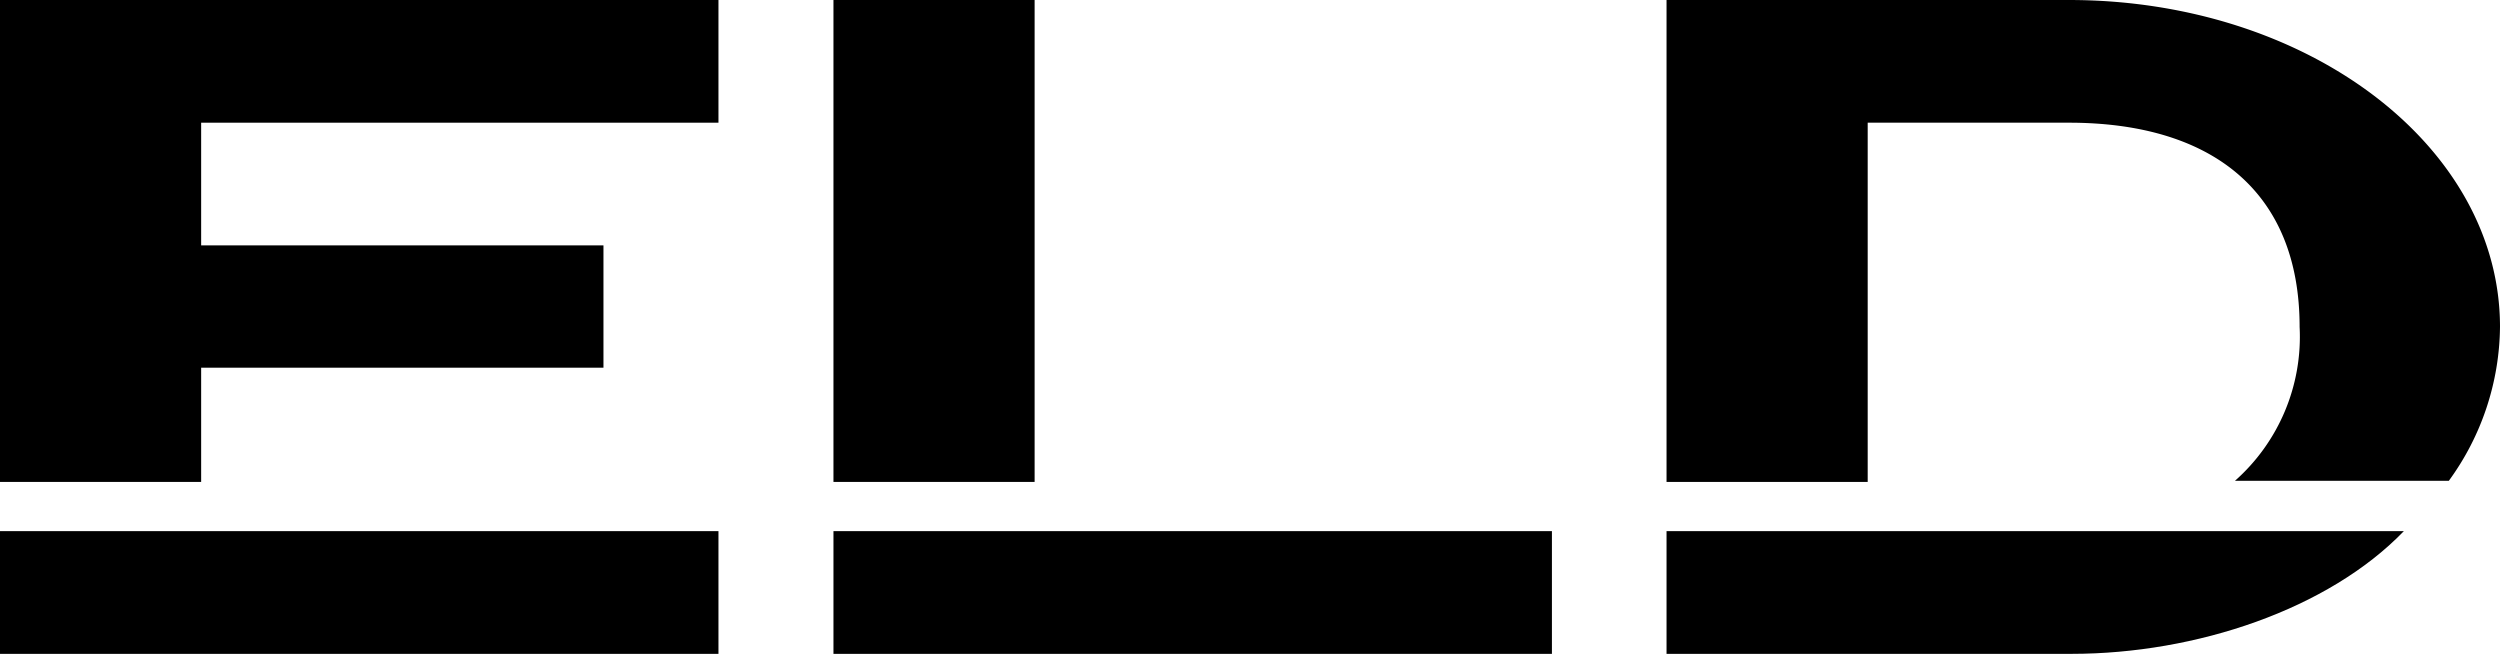 <svg data-name="レイヤー 1" xmlns="http://www.w3.org/2000/svg" viewBox="0 0 65 17"><path fill-rule="evenodd" d="M5.23 12.53V9.56h10.46V6.38H5.23V3.19h13.45V0H0v12.53h5.23z"/><path d="M21.67 0h5.23v12.53h-5.23z"/><path d="M48.56 12.53V3.19h5.23c3.72 0 6 1.79 6 5.31a5 5 0 0 1-1.68 4h5.56a6.89 6.89 0 0 0 1.33-4C65 3.8 60 0 53.79 0H43.33v12.53z" fill-rule="evenodd"/><path d="M0 13.81h18.68V17H0zm21.67 0h18.68V17H21.67z"/><path d="M62.5 13.81H43.33V17h10.53c3.24 0 6.68-1.16 8.64-3.19z" fill-rule="evenodd"/></svg>